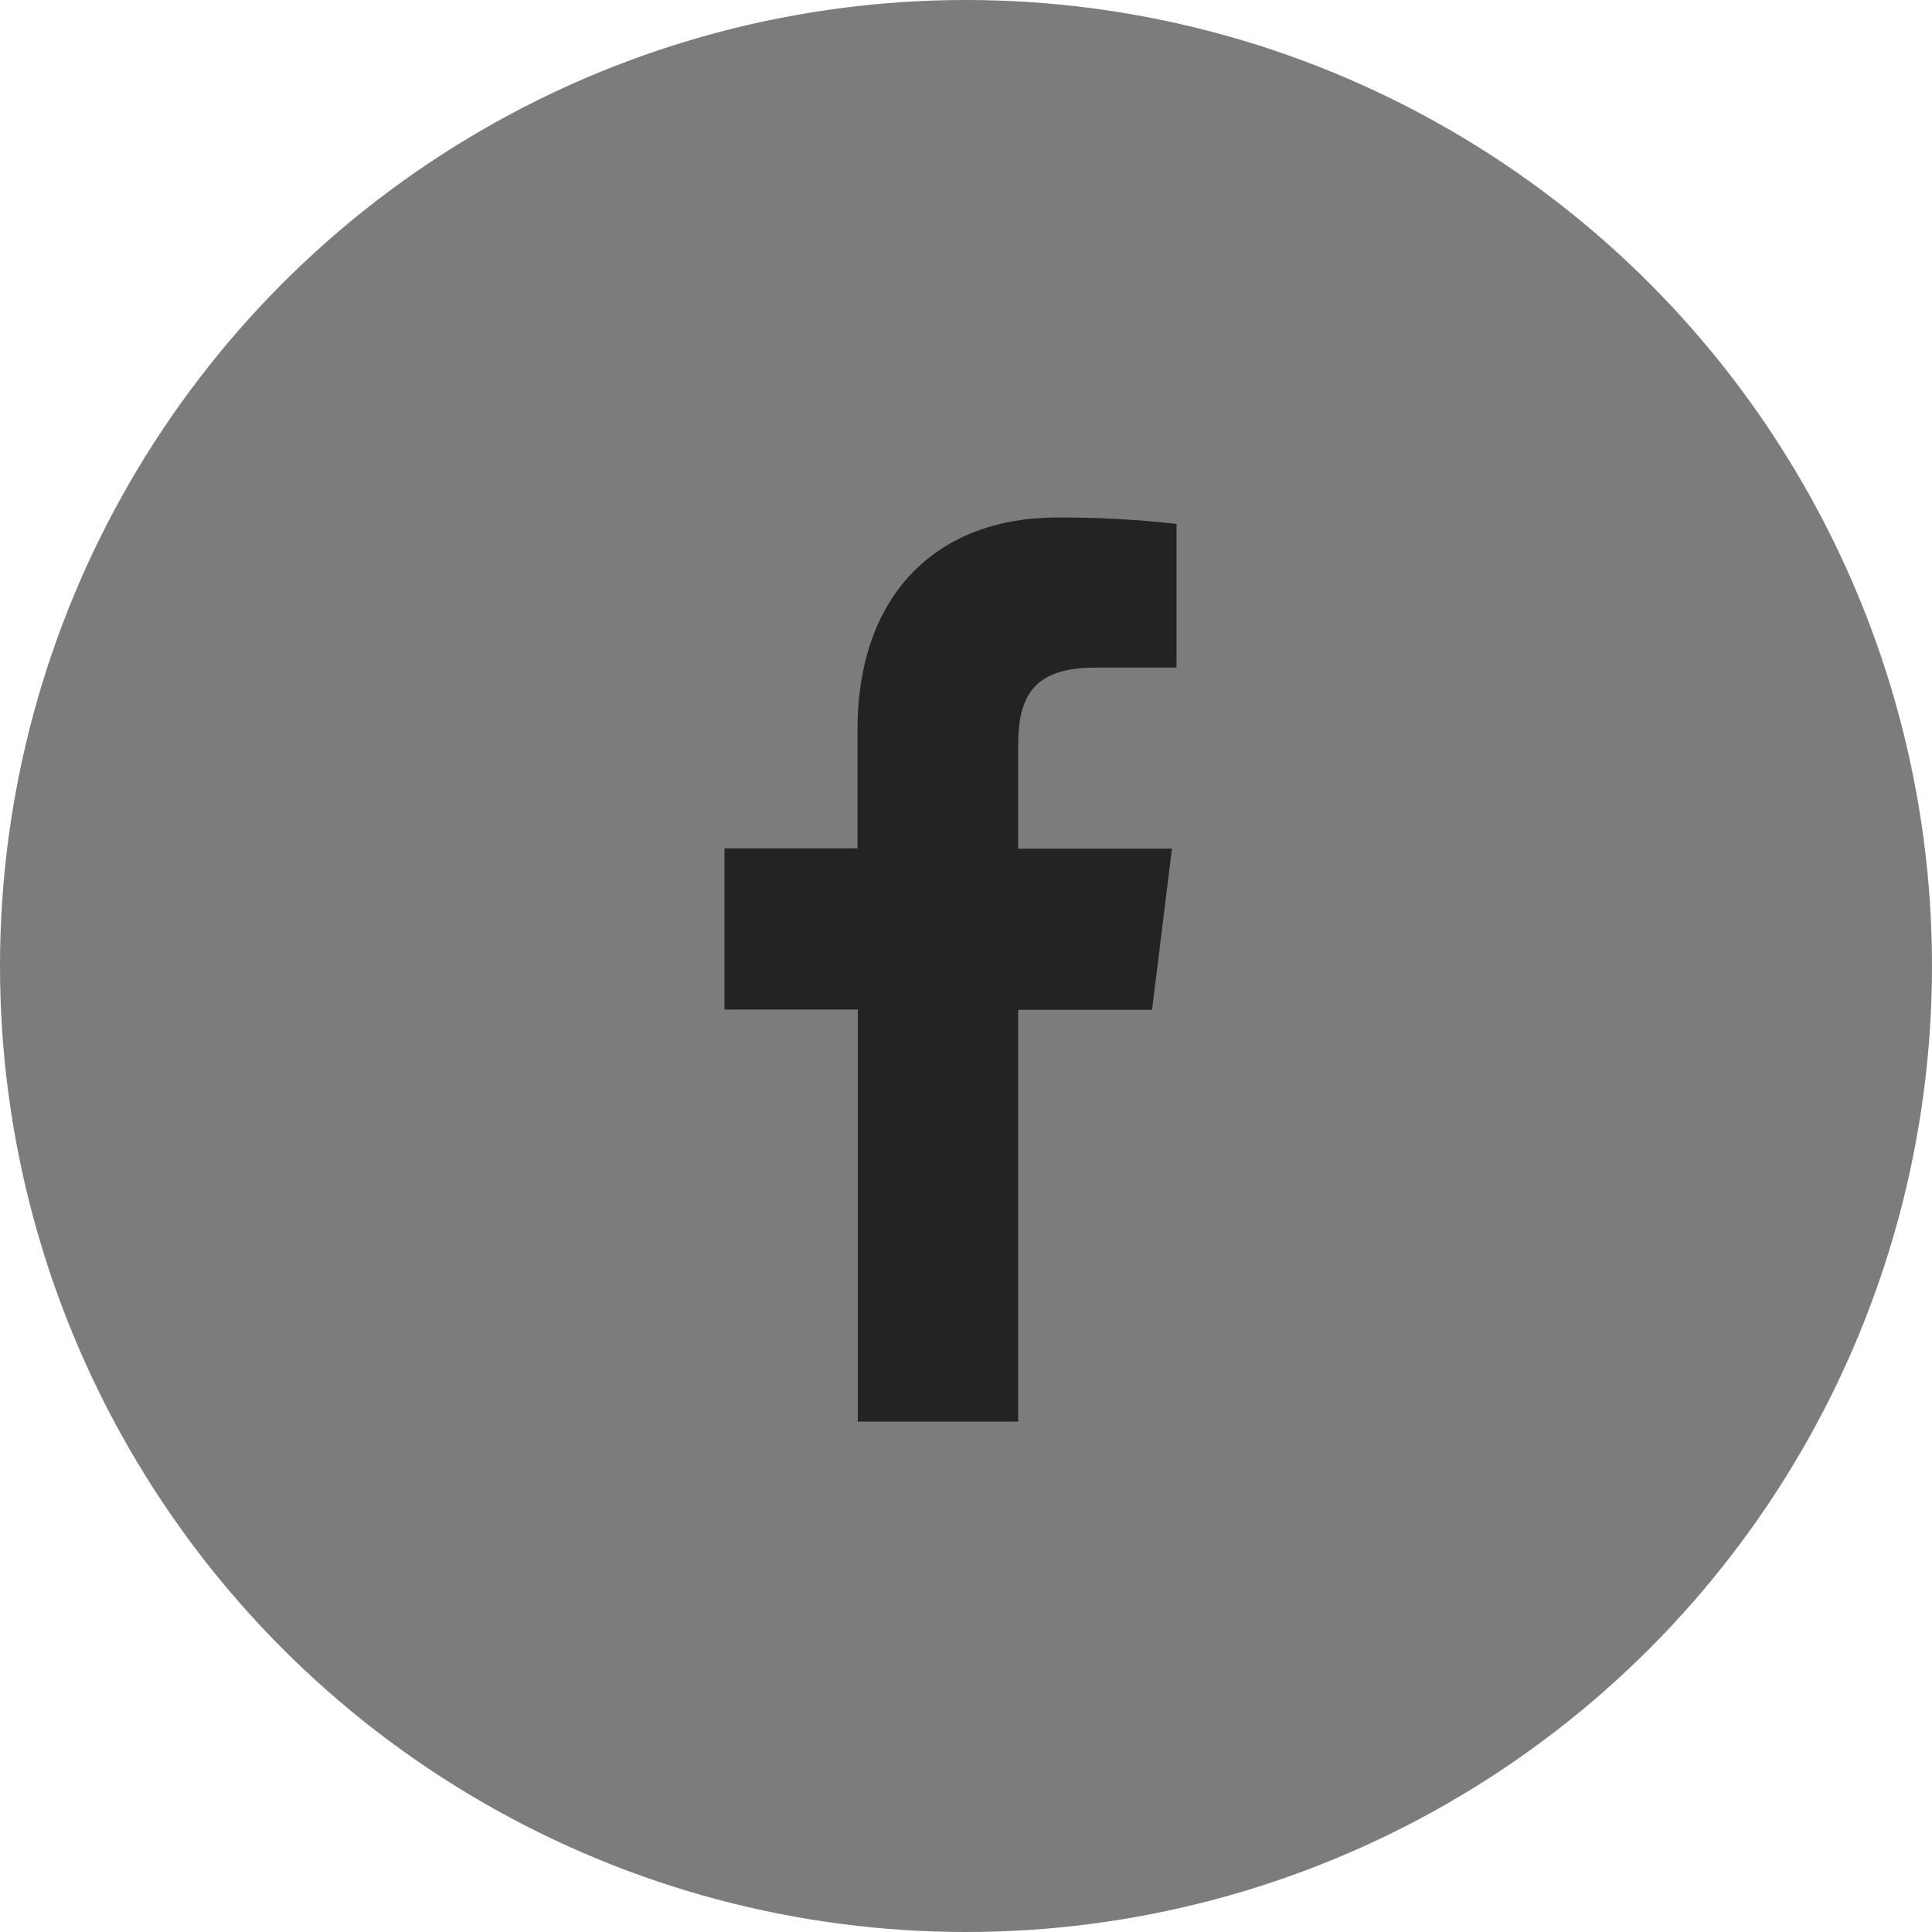 <svg width="40" height="40" viewBox="0 0 40 40" fill="none" xmlns="http://www.w3.org/2000/svg">
<circle cx="20" cy="20" r="20" fill="#7C7C7C"/>
<path d="M21.08 29.432V20.908H23.852L24.264 17.57H21.08V15.444C21.08 14.482 21.338 13.822 22.671 13.822H24.359V10.847C23.537 10.755 22.712 10.711 21.886 10.714C19.436 10.714 17.754 12.266 17.754 15.115V17.564H15V20.901H17.76V29.432H21.08Z" fill="#242323"/>
</svg>
